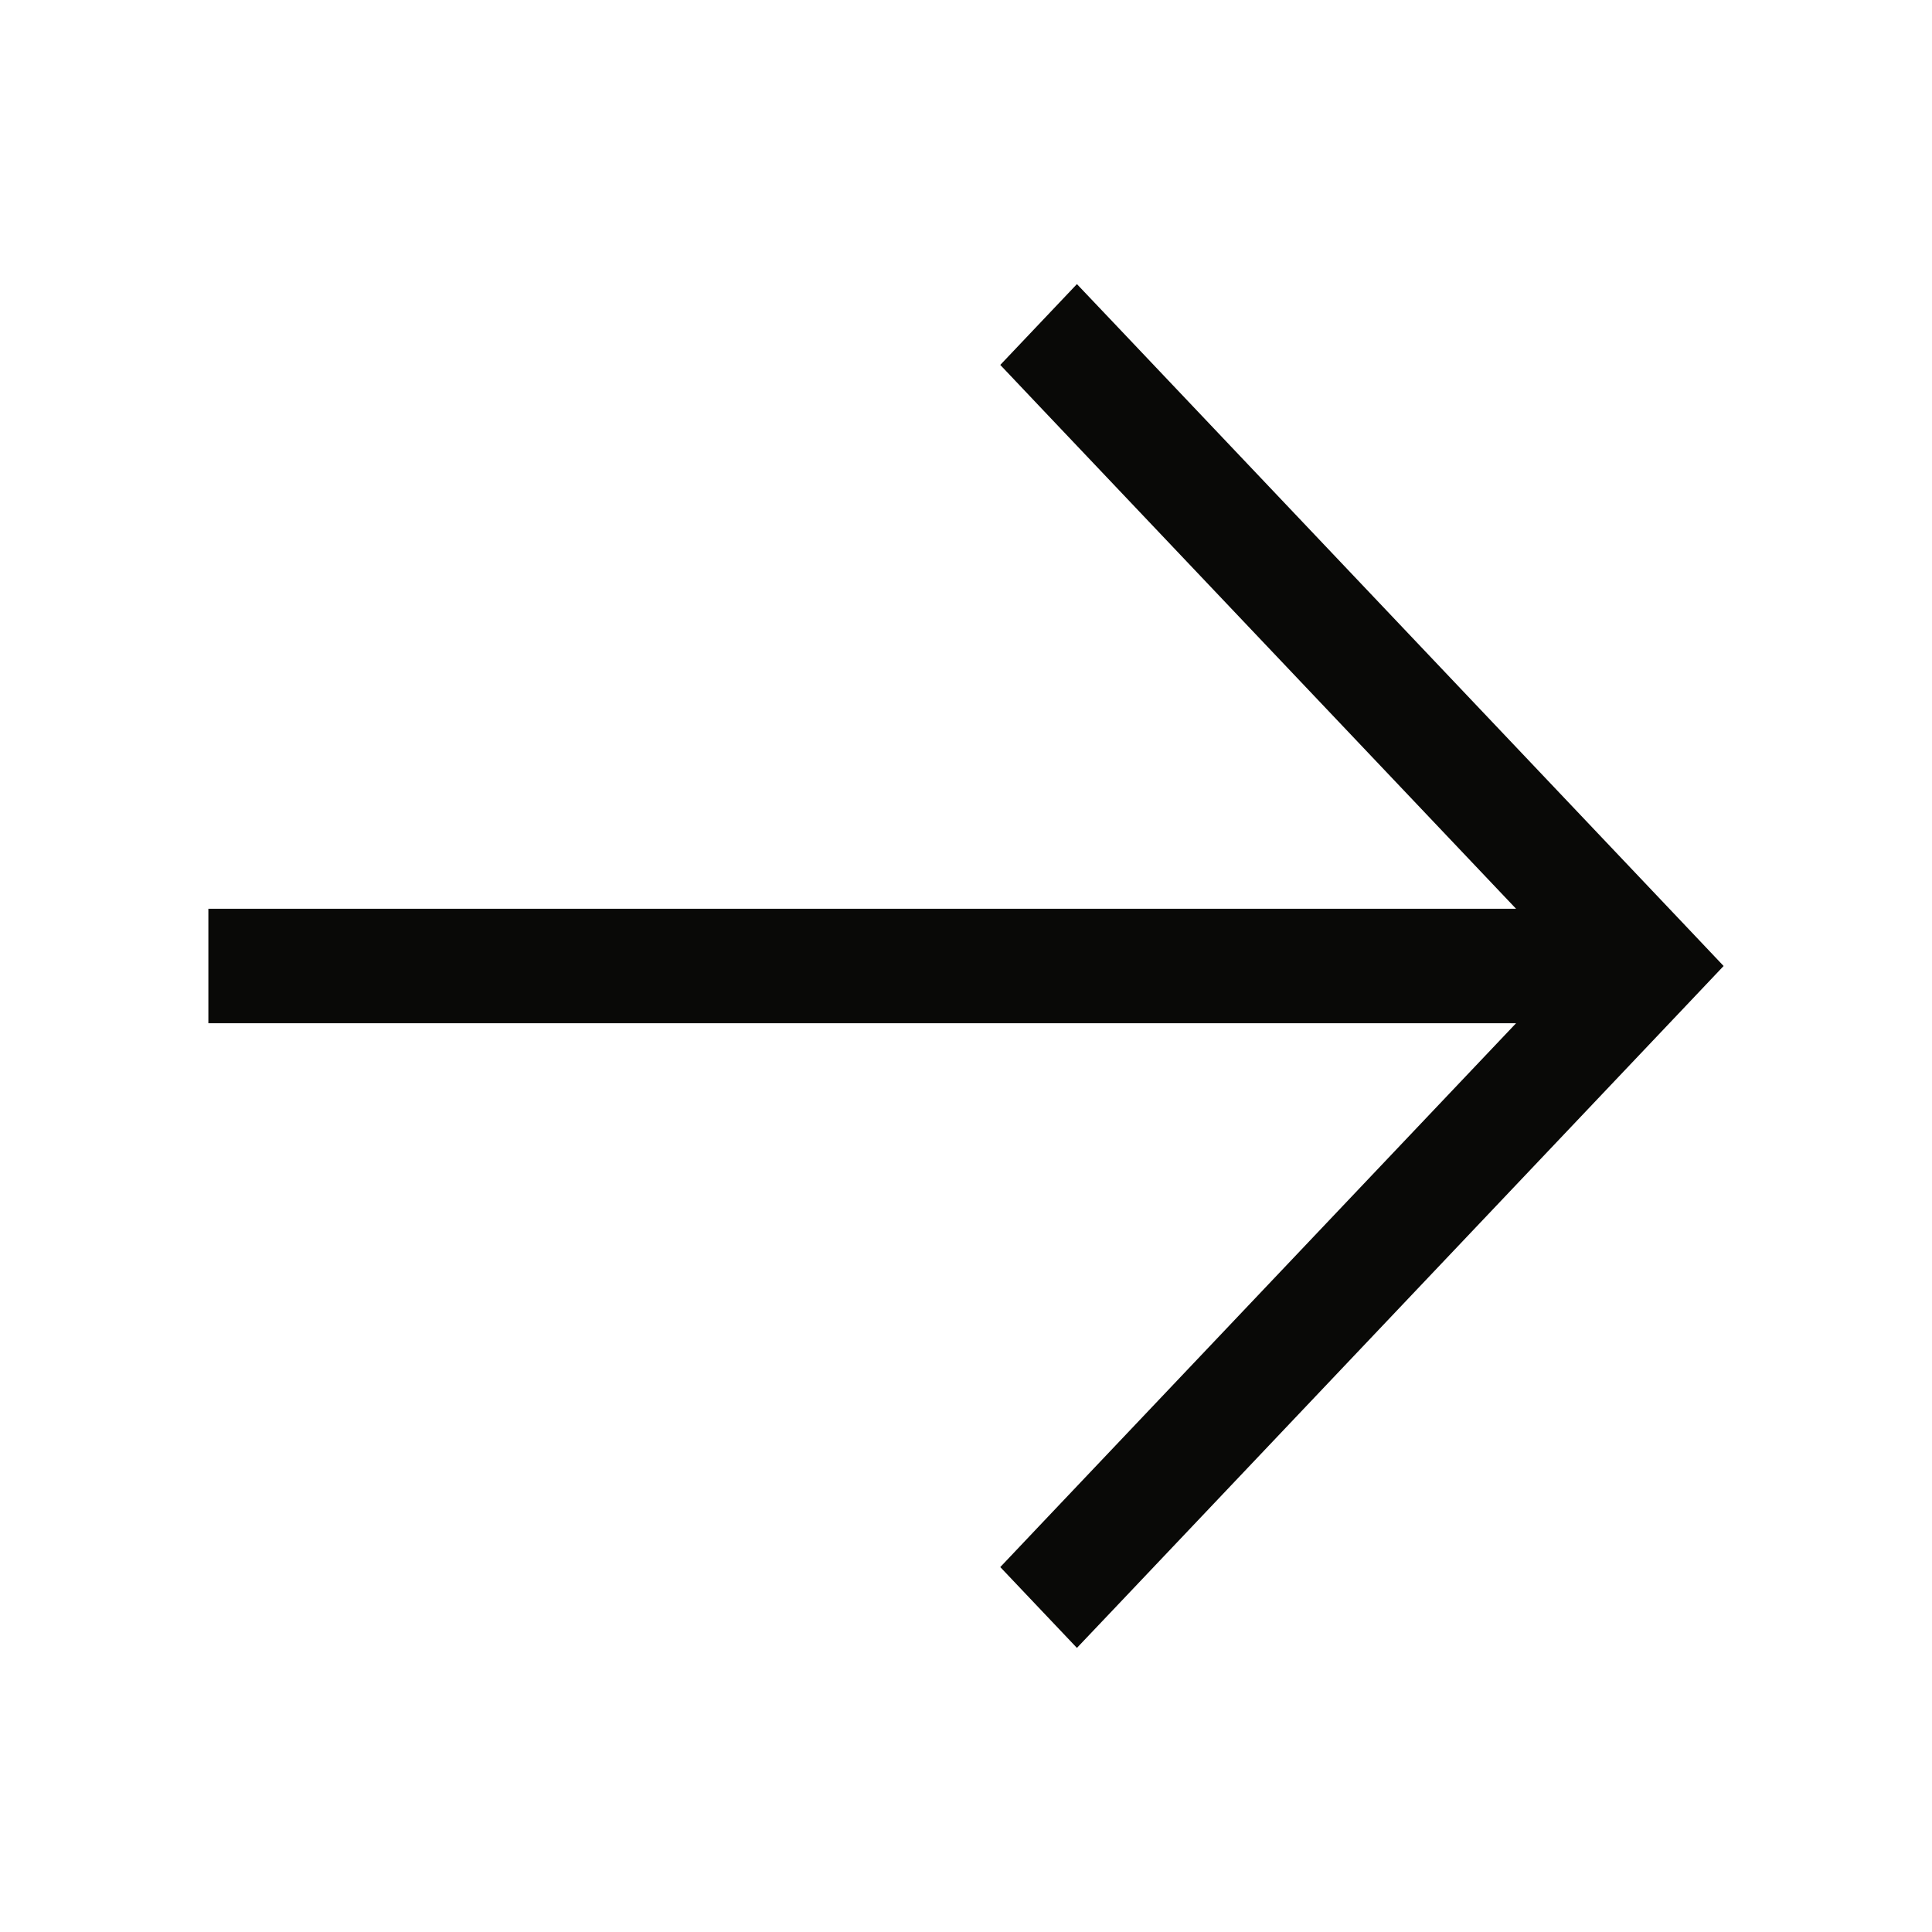 <svg xmlns="http://www.w3.org/2000/svg" width="17" height="17" viewBox="0 0 17 17" fill="none">
    <path d="M1.857 8.98V8.02H2.311H13.34H13.394L13.357 7.98L9.156 3.551L8.834 3.211L9.476 2.534L9.797 2.872L14.812 8.16L15.134 8.5L14.812 8.84L9.797 14.128L9.476 14.466L8.834 13.789L9.156 13.449L13.357 9.02L13.394 8.98H13.34H2.311H1.857Z" fill="#090907" stroke="#090907" stroke-width="0.047"/>
</svg>
